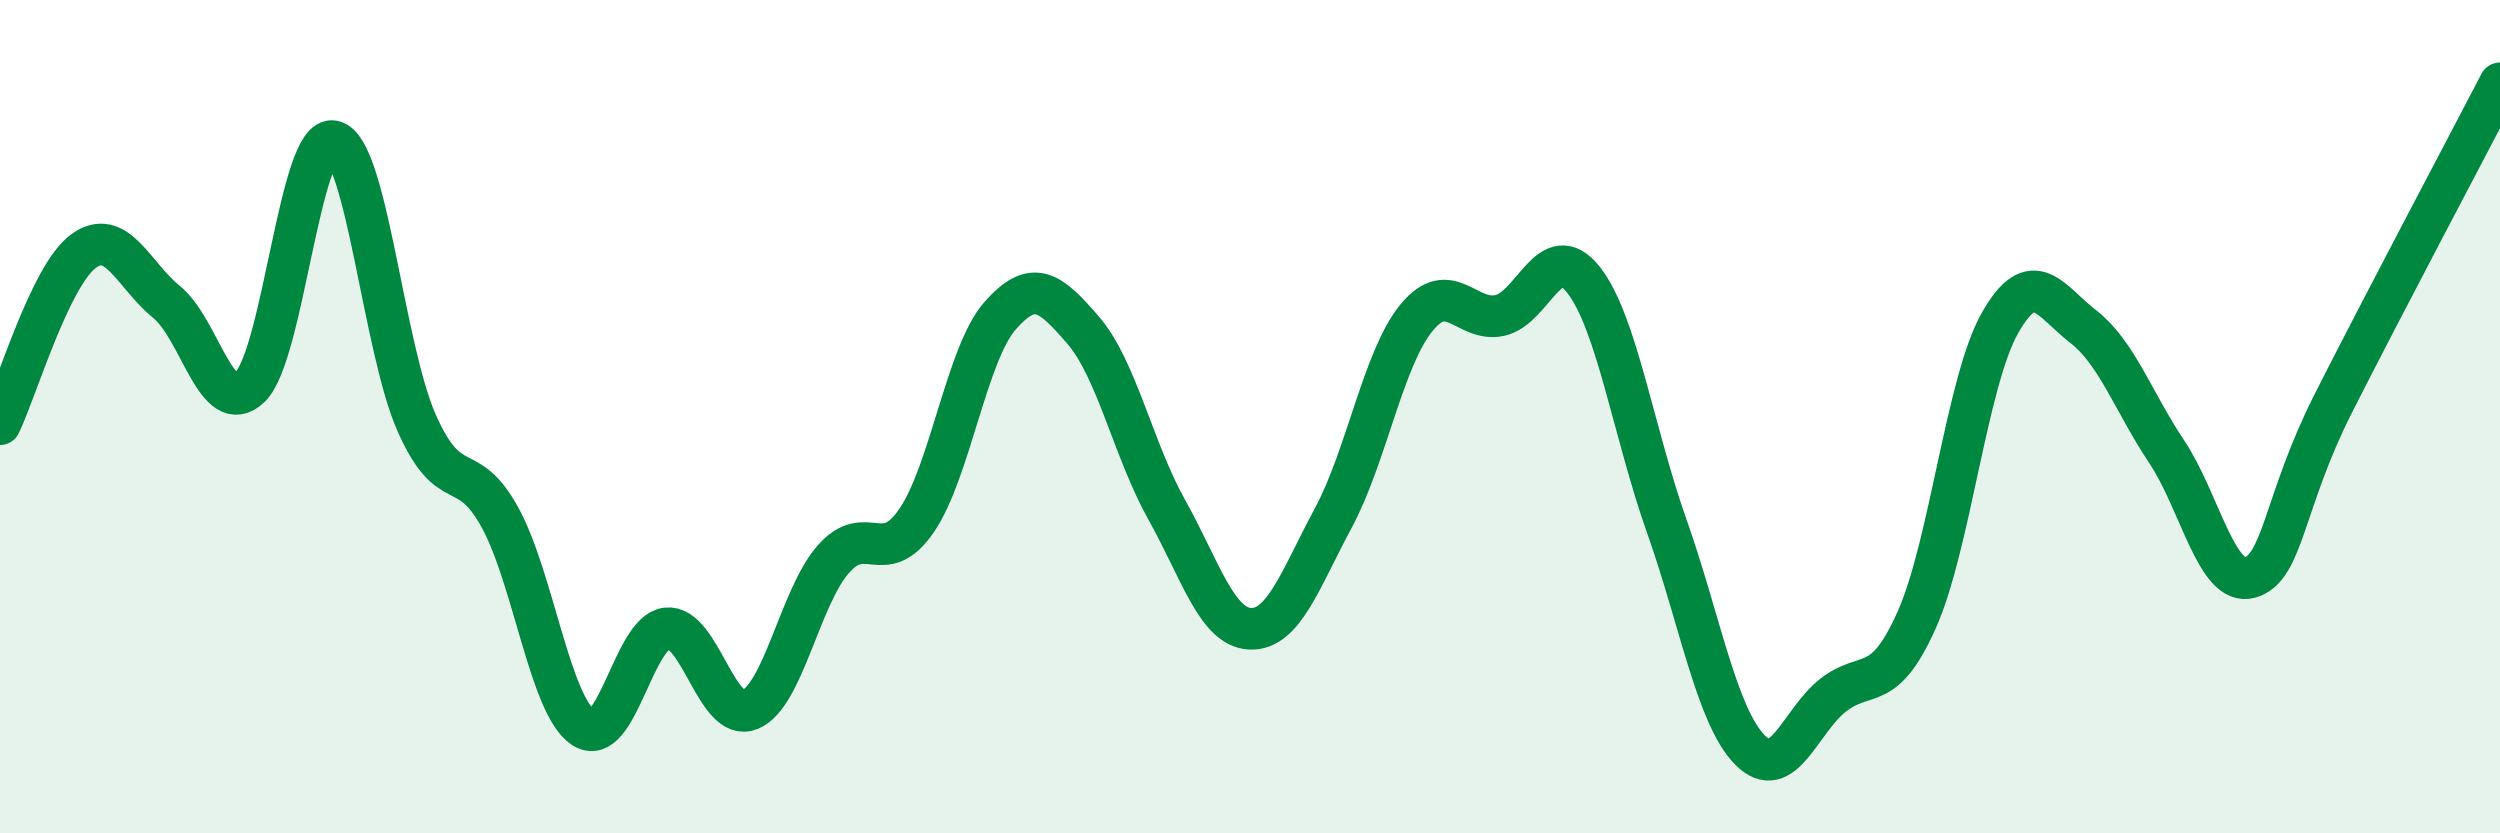 
    <svg width="60" height="20" viewBox="0 0 60 20" xmlns="http://www.w3.org/2000/svg">
      <path
        d="M 0,10.18 C 0.4,9.35 1.2,6.62 2,6.03 C 2.8,5.44 3.2,6.6 4,7.25 C 4.8,7.9 5.2,10.06 6,9.29 C 6.8,8.52 7.2,3.22 8,3.39 C 8.8,3.56 9.2,8.34 10,10.15 C 10.8,11.96 11.2,10.96 12,12.42 C 12.8,13.88 13.2,16.93 14,17.46 C 14.8,17.99 15.2,15.17 16,15.08 C 16.8,14.99 17.2,17.36 18,17.03 C 18.8,16.7 19.2,14.33 20,13.42 C 20.8,12.51 21.2,13.66 22,12.49 C 22.8,11.32 23.2,8.49 24,7.58 C 24.8,6.67 25.2,7 26,7.93 C 26.8,8.86 27.2,10.8 28,12.23 C 28.8,13.66 29.2,15.05 30,15.09 C 30.8,15.13 31.2,13.92 32,12.43 C 32.8,10.94 33.2,8.59 34,7.62 C 34.8,6.65 35.2,7.75 36,7.57 C 36.8,7.39 37.2,5.7 38,6.71 C 38.8,7.72 39.2,10.36 40,12.62 C 40.8,14.88 41.2,17.19 42,18 C 42.8,18.81 43.2,17.3 44,16.68 C 44.8,16.06 45.2,16.67 46,14.88 C 46.8,13.09 47.2,9.16 48,7.75 C 48.8,6.34 49.2,7.22 50,7.84 C 50.8,8.46 51.2,9.64 52,10.84 C 52.8,12.04 53.2,14.09 54,13.86 C 54.8,13.63 54.8,12.05 56,9.68 C 57.2,7.31 59.2,3.54 60,2L60 20L0 20Z"
        fill="#008740"
        opacity="0.1"
        stroke-linecap="round"
        stroke-linejoin="round"
      />
      <path
        d="M 0,10.18 C 0.4,9.35 1.2,6.62 2,6.03 C 2.8,5.44 3.2,6.6 4,7.25 C 4.8,7.9 5.2,10.06 6,9.29 C 6.8,8.52 7.2,3.22 8,3.39 C 8.8,3.56 9.2,8.34 10,10.15 C 10.8,11.96 11.2,10.96 12,12.42 C 12.8,13.88 13.2,16.93 14,17.46 C 14.8,17.99 15.2,15.17 16,15.08 C 16.8,14.99 17.2,17.36 18,17.03 C 18.8,16.7 19.2,14.33 20,13.42 C 20.8,12.51 21.2,13.66 22,12.49 C 22.8,11.32 23.2,8.49 24,7.58 C 24.8,6.67 25.2,7 26,7.93 C 26.8,8.86 27.2,10.8 28,12.23 C 28.8,13.66 29.2,15.05 30,15.09 C 30.8,15.13 31.2,13.92 32,12.43 C 32.8,10.94 33.2,8.59 34,7.62 C 34.8,6.65 35.2,7.75 36,7.57 C 36.8,7.39 37.2,5.7 38,6.71 C 38.8,7.72 39.2,10.36 40,12.62 C 40.8,14.88 41.2,17.19 42,18 C 42.8,18.81 43.2,17.3 44,16.68 C 44.8,16.06 45.2,16.67 46,14.88 C 46.8,13.09 47.2,9.16 48,7.75 C 48.8,6.34 49.2,7.22 50,7.84 C 50.8,8.46 51.2,9.64 52,10.84 C 52.8,12.04 53.2,14.09 54,13.86 C 54.8,13.63 54.8,12.05 56,9.68 C 57.2,7.31 59.2,3.54 60,2"
        stroke="#008740"
        stroke-width="1"
        fill="none"
        stroke-linecap="round"
        stroke-linejoin="round"
      />
    </svg>
  